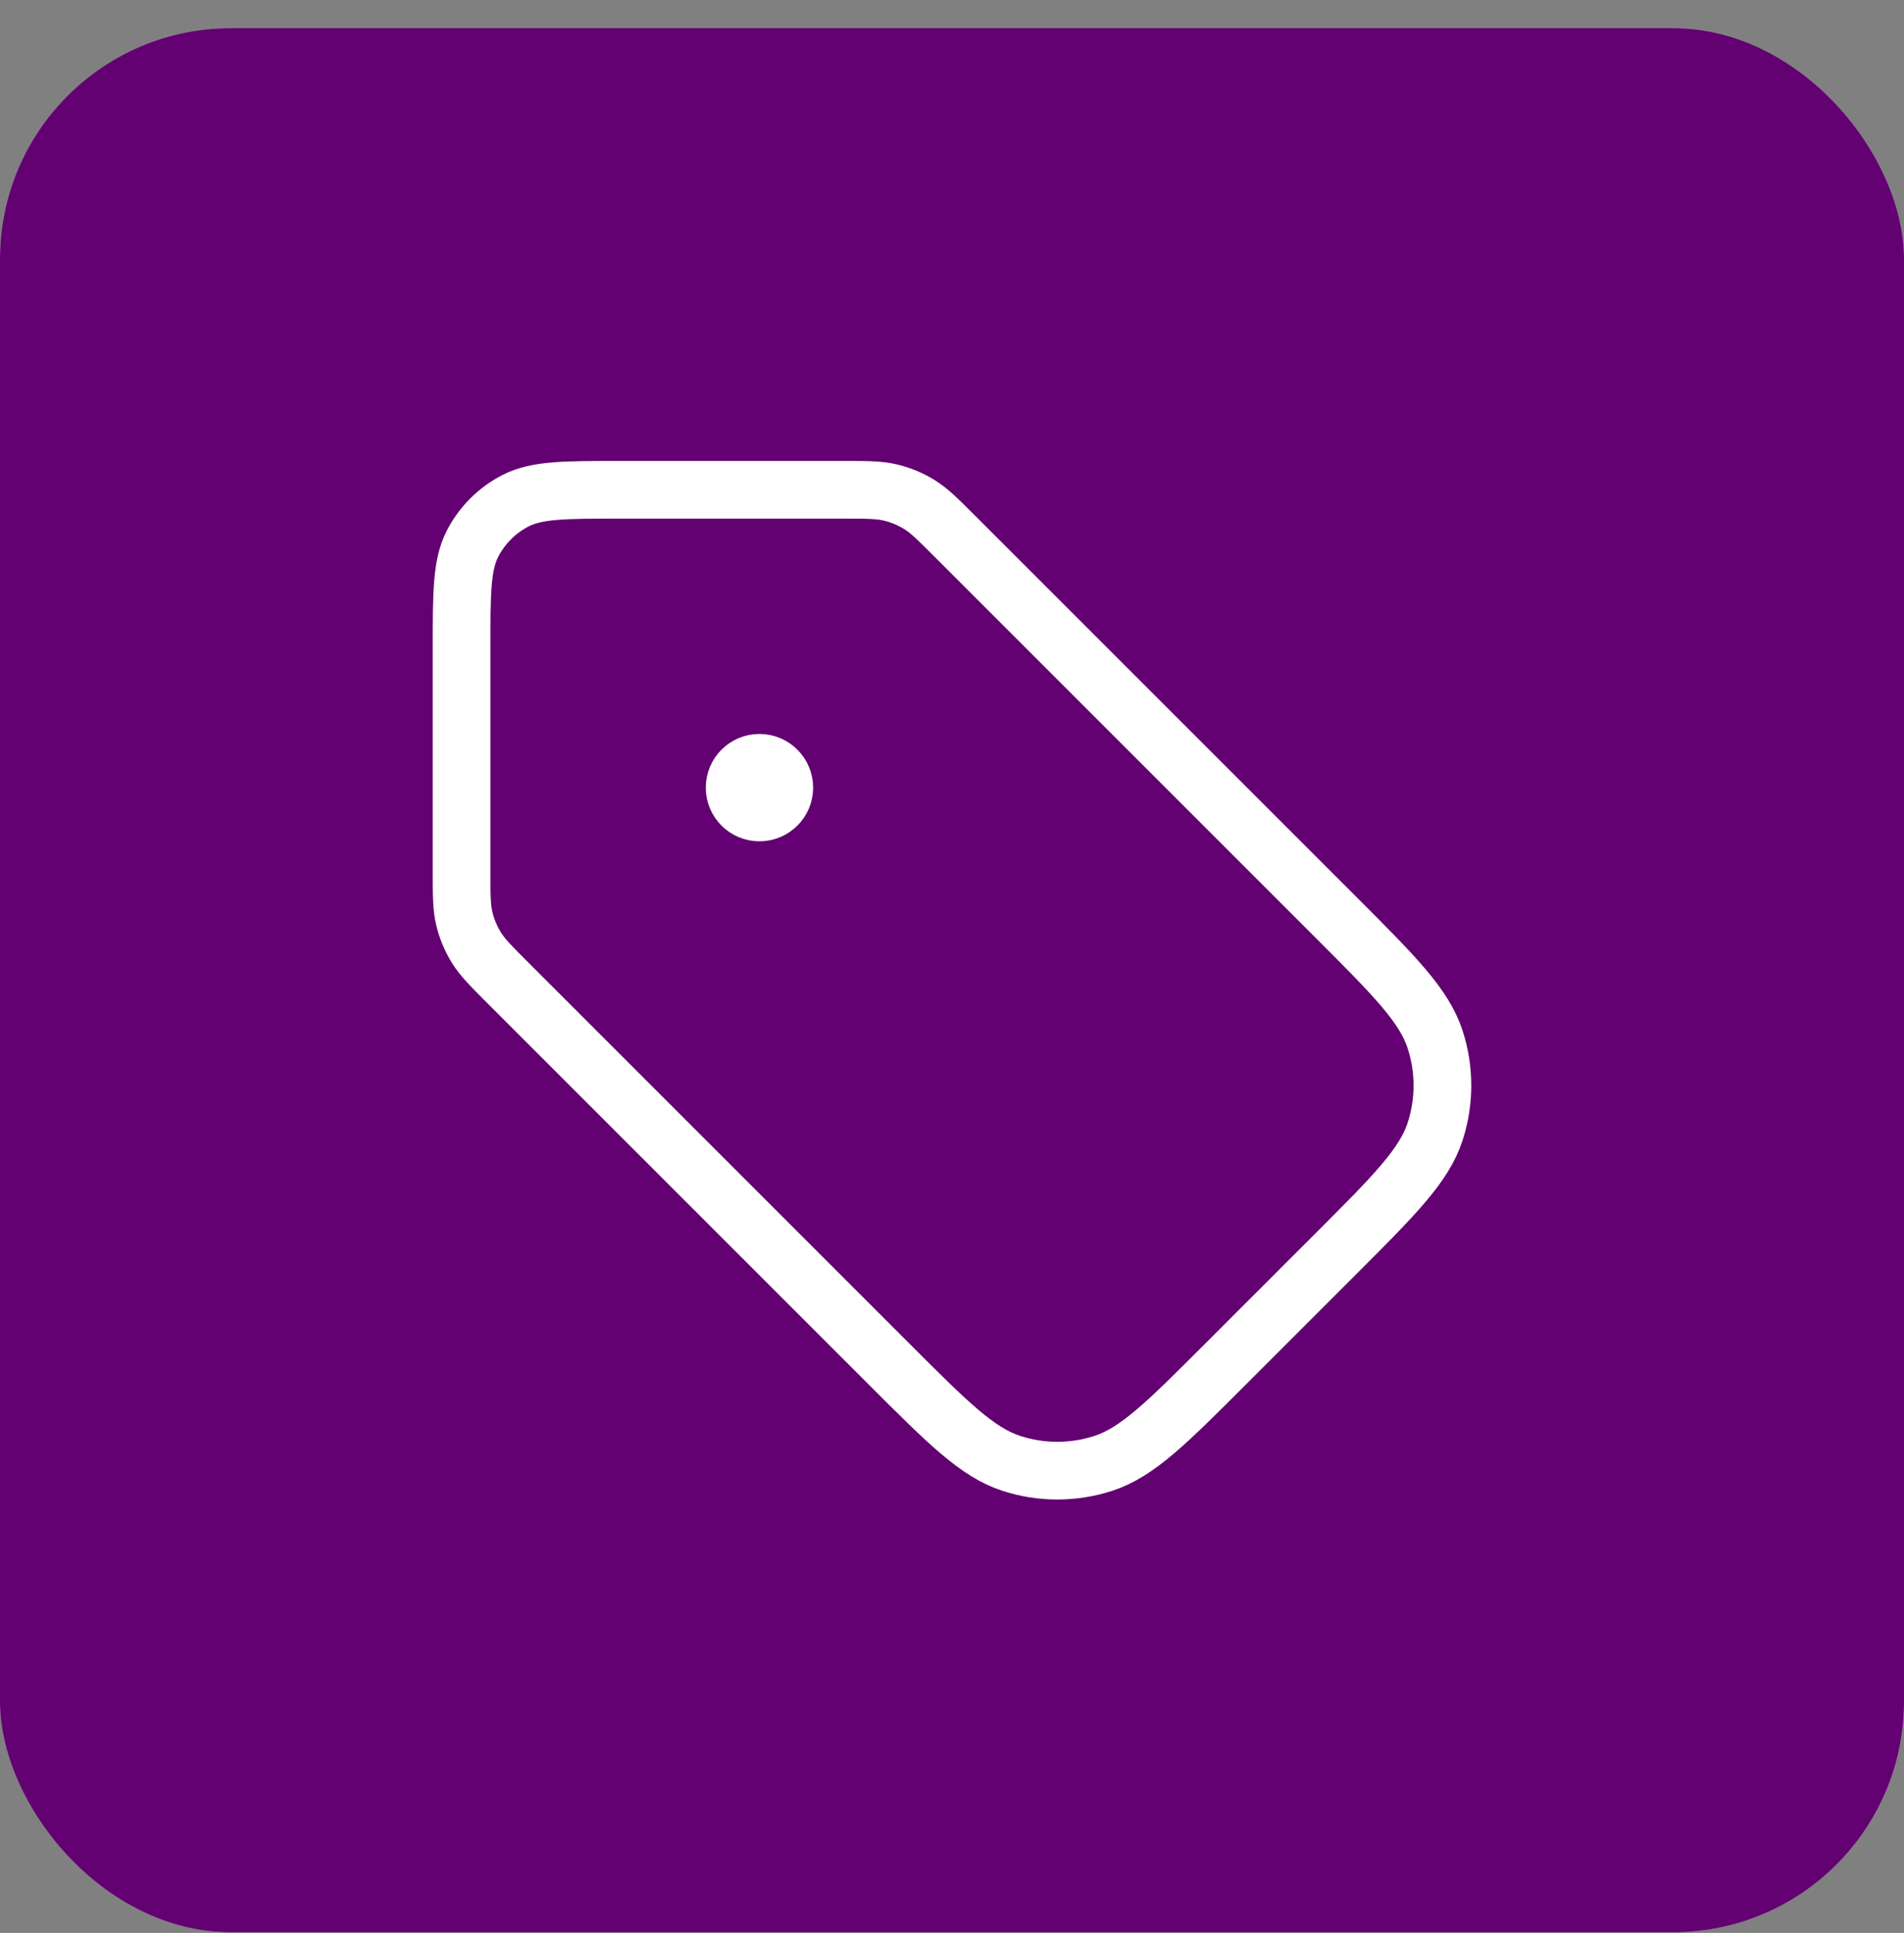 <svg width="66" height="67" viewBox="0 0 66 67" fill="none" xmlns="http://www.w3.org/2000/svg">
<rect x="0" y="0" width="66" height="67" fill="#808080" stroke="none"/>
<rect y="0.977" width="66" height="66" rx="8" fill="white" fill-opacity="0.5" style="mix-blend-mode:soft-light"/>
<rect y="0.977" width="66" height="66" rx="8" fill="#630072"/>
<path d="M17.613 34.077C17.018 33.482 16.72 33.184 16.507 32.837C16.319 32.529 16.179 32.194 16.095 31.842C16 31.446 16 31.025 16 30.183L16 22.483C16 20.556 16 19.592 16.375 18.856C16.705 18.208 17.232 17.682 17.879 17.352C18.616 16.977 19.579 16.977 21.507 16.977L29.207 16.977C30.049 16.977 30.47 16.977 30.866 17.072C31.217 17.156 31.553 17.295 31.861 17.484C32.208 17.697 32.505 17.994 33.101 18.59L46.298 31.786C48.342 33.831 49.364 34.853 49.747 36.032C50.084 37.069 50.084 38.186 49.747 39.222C49.364 40.401 48.342 41.423 46.298 43.468L42.491 47.274C40.447 49.319 39.425 50.341 38.246 50.724C37.209 51.061 36.092 51.061 35.055 50.724C33.876 50.341 32.854 49.319 30.81 47.274L17.613 34.077Z" fill="#D9D9D9"/>
<path d="M17.613 34.077C17.018 33.482 16.72 33.184 16.507 32.837C16.319 32.529 16.179 32.194 16.095 31.842C16 31.446 16 31.025 16 30.183L16 22.483C16 20.556 16 19.592 16.375 18.856C16.705 18.208 17.232 17.682 17.879 17.352C18.616 16.977 19.579 16.977 21.507 16.977L29.207 16.977C30.049 16.977 30.47 16.977 30.866 17.072C31.217 17.156 31.553 17.295 31.861 17.484C32.208 17.697 32.505 17.994 33.101 18.59L46.298 31.786C48.342 33.831 49.364 34.853 49.747 36.032C50.084 37.069 50.084 38.186 49.747 39.222C49.364 40.401 48.342 41.423 46.298 43.468L42.491 47.274C40.447 49.319 39.425 50.341 38.246 50.724C37.209 51.061 36.092 51.061 35.055 50.724C33.876 50.341 32.854 49.319 30.81 47.274L17.613 34.077Z" fill="#630072"/>
<path d="M27.186 27.302C27.186 27.777 26.8 28.162 26.325 28.162C25.85 28.162 25.465 27.777 25.465 27.302C25.465 26.827 25.85 26.441 26.325 26.441C26.8 26.441 27.186 26.827 27.186 27.302Z" fill="#D9D9D9"/>
<path d="M27.186 27.302C27.186 27.777 26.8 28.162 26.325 28.162C25.85 28.162 25.465 27.777 25.465 27.302C25.465 26.827 25.85 26.441 26.325 26.441C26.8 26.441 27.186 26.827 27.186 27.302Z" fill="#630072"/>
<path d="M26.325 27.302H26.343M16 22.483L16 30.183C16 31.025 16 31.446 16.095 31.842C16.179 32.194 16.319 32.529 16.507 32.837C16.72 33.184 17.018 33.482 17.613 34.077L30.81 47.274C32.854 49.319 33.876 50.341 35.055 50.724C36.092 51.061 37.209 51.061 38.246 50.724C39.425 50.341 40.447 49.319 42.491 47.274L46.298 43.468C48.342 41.423 49.364 40.401 49.747 39.222C50.084 38.186 50.084 37.069 49.747 36.032C49.364 34.853 48.342 33.831 46.298 31.786L33.101 18.59C32.505 17.994 32.208 17.697 31.861 17.484C31.553 17.295 31.217 17.156 30.866 17.072C30.47 16.977 30.049 16.977 29.207 16.977L21.507 16.977C19.579 16.977 18.616 16.977 17.879 17.352C17.232 17.682 16.705 18.208 16.375 18.856C16 19.592 16 20.556 16 22.483ZM27.186 27.302C27.186 27.777 26.8 28.162 26.325 28.162C25.85 28.162 25.465 27.777 25.465 27.302C25.465 26.827 25.85 26.441 26.325 26.441C26.8 26.441 27.186 26.827 27.186 27.302Z" stroke="white" stroke-width="2" stroke-linecap="round" stroke-linejoin="round"/>
</svg>
